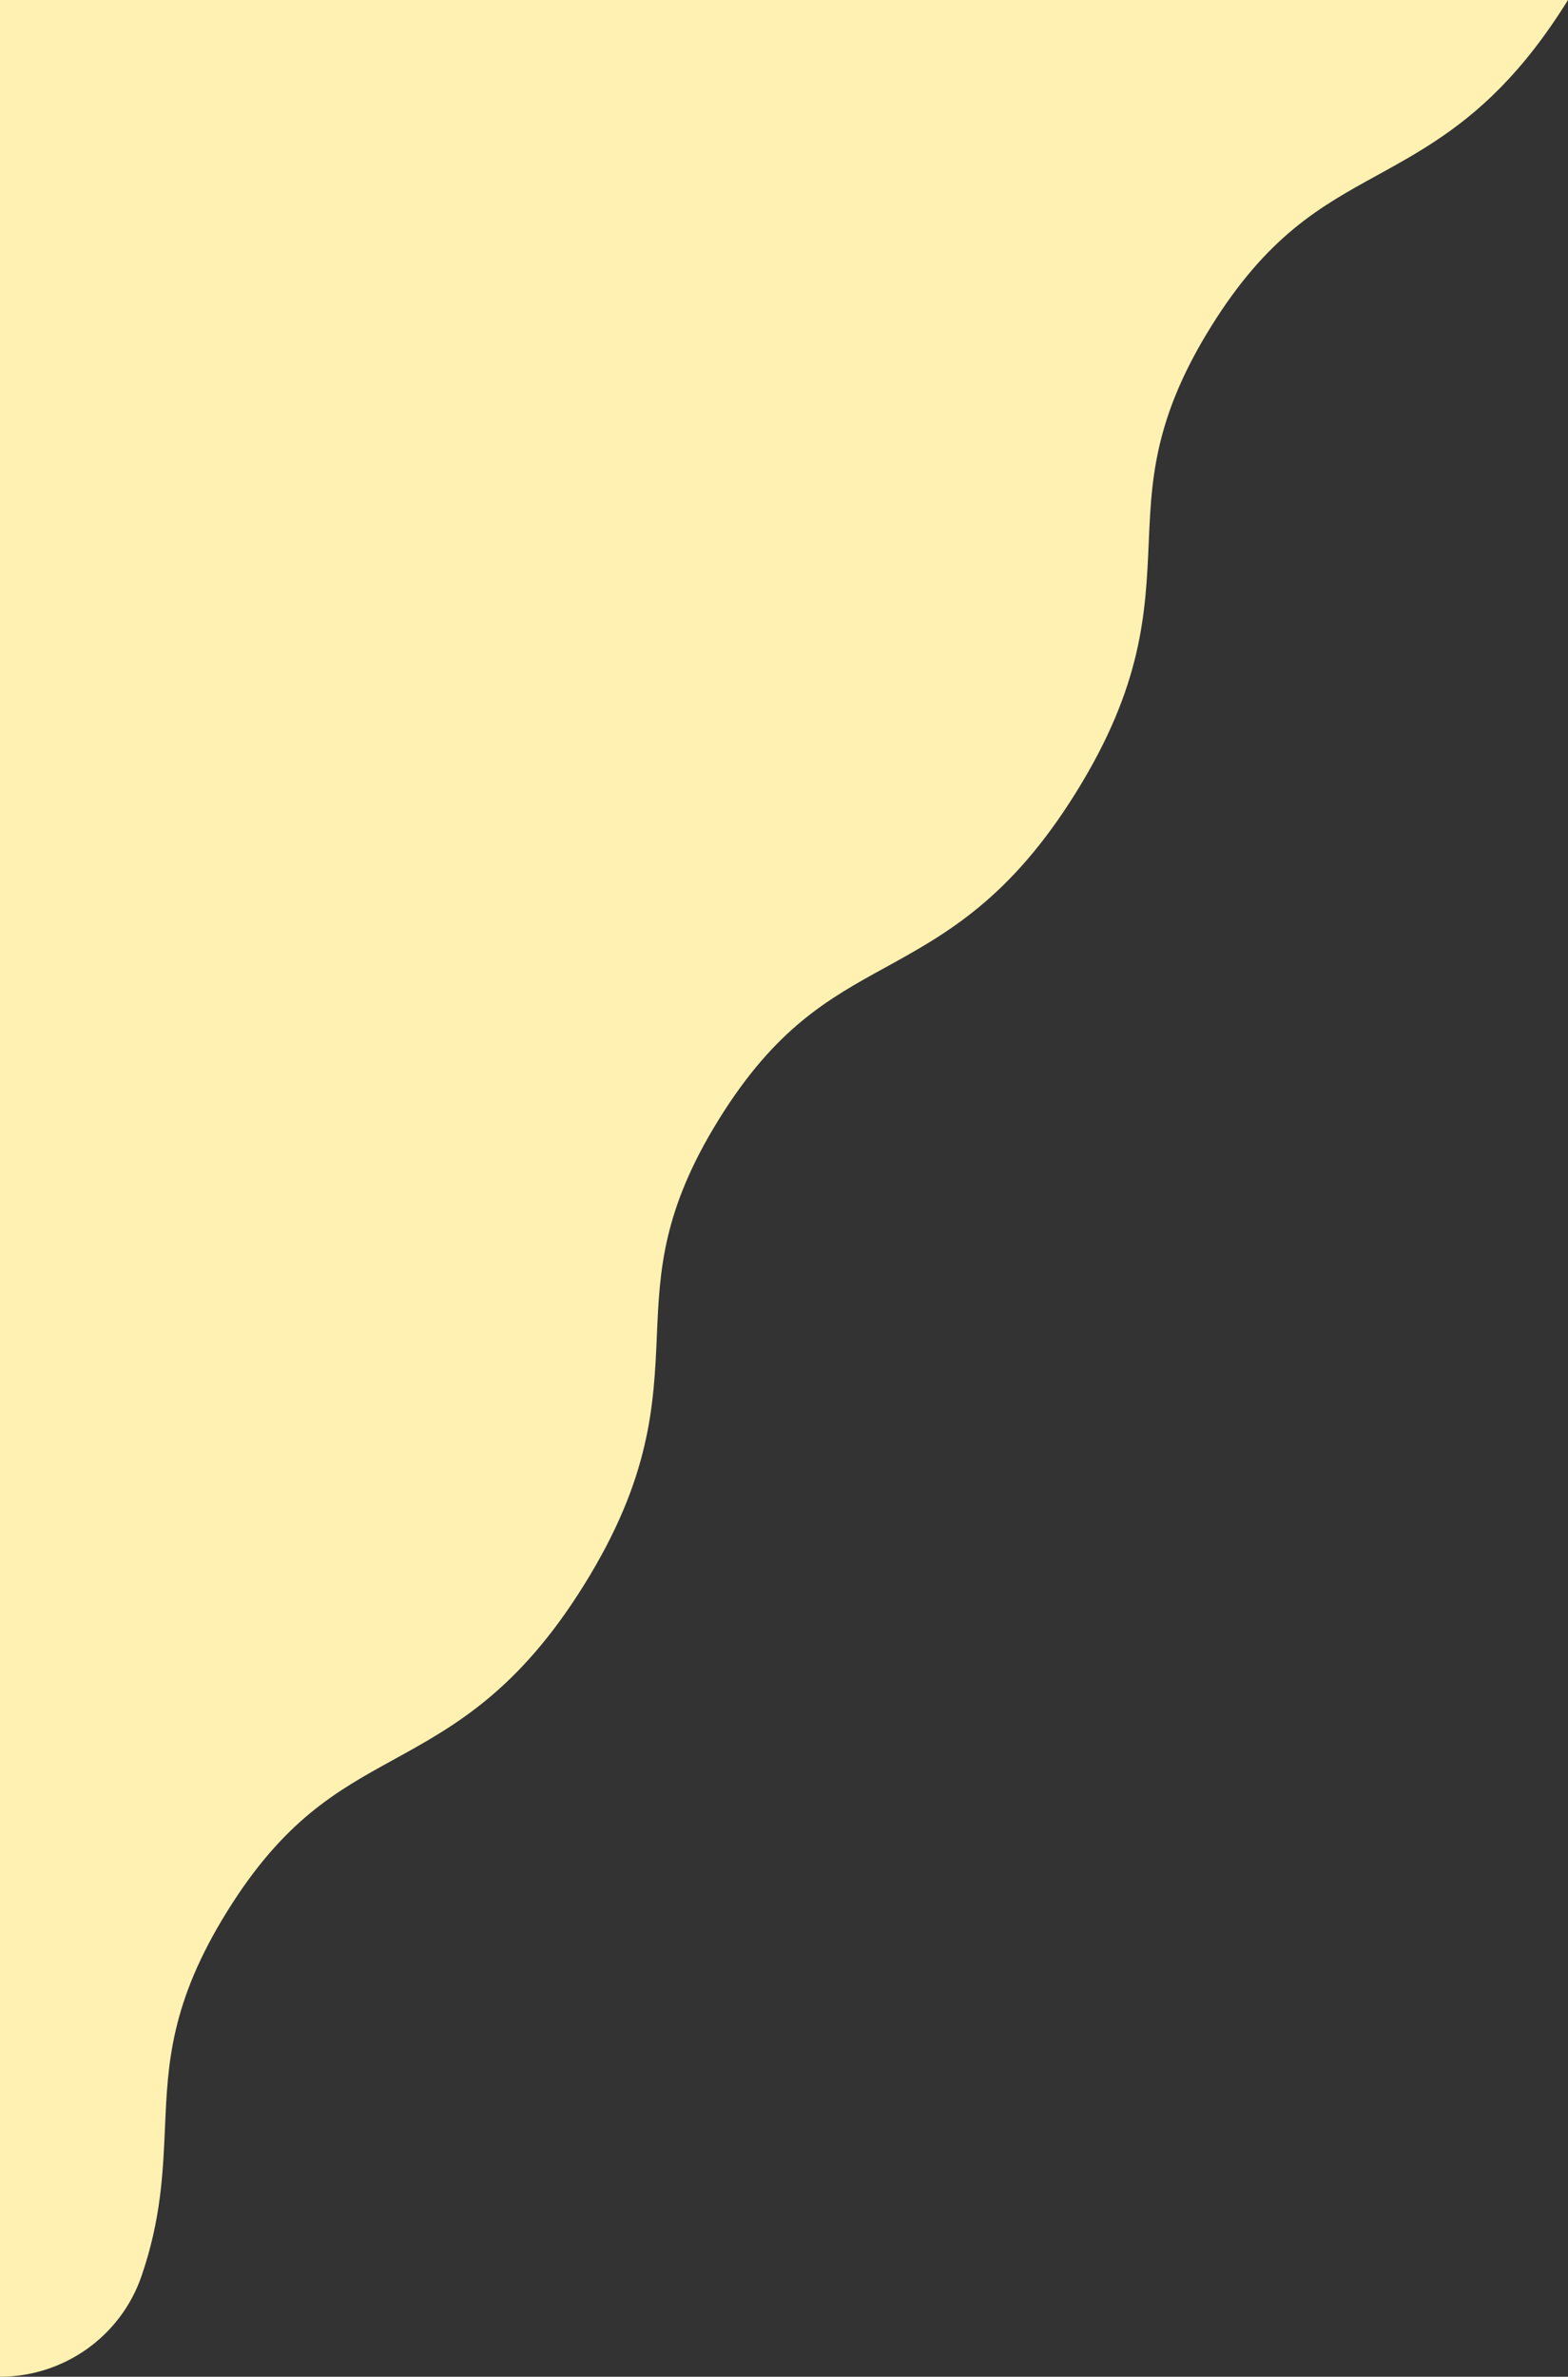 <?xml version="1.0" encoding="UTF-8"?> <svg xmlns="http://www.w3.org/2000/svg" id="_Слой_2" data-name="Слой 2" viewBox="0 0 866.43 1312.67"><rect x="0" y="0" width="866.43" height="1312.67" fill="#333333" stroke="none"/><defs><style> .cls-1 { fill: #fff1b1; stroke-width: 0px; } </style></defs><g id="Layer_1" data-name="Layer 1"><path class="cls-1" d="M866.43,0c-25.26,40.69-49.83,62.49-73.8,78.23-10.74,7.08-21.38,12.94-31.91,18.73-31.02,17.05-60.33,33.18-91.64,83.6-13.2,21.25-21.11,39.51-25.93,56.14-6.66,22.82-7.51,42.61-8.4,63.08-1.71,38.72-3.45,78.77-40.07,137.72-36.61,58.97-71.75,78.29-105.73,96.98-31.02,17.07-60.33,33.18-91.64,83.62-31.33,50.44-32.8,83.85-34.33,119.21-1.69,38.74-3.45,78.81-40.07,137.76-36.61,58.95-71.75,78.27-105.73,96.96-31.02,17.07-60.33,33.2-91.66,83.64-31.33,50.44-32.8,83.85-34.35,119.22-1.1,25.24-2.23,51.03-13,82.25C66.69,1290.43,35.21,1312.67,0,1312.67h0V0h866.43Z"></path></g></svg> 